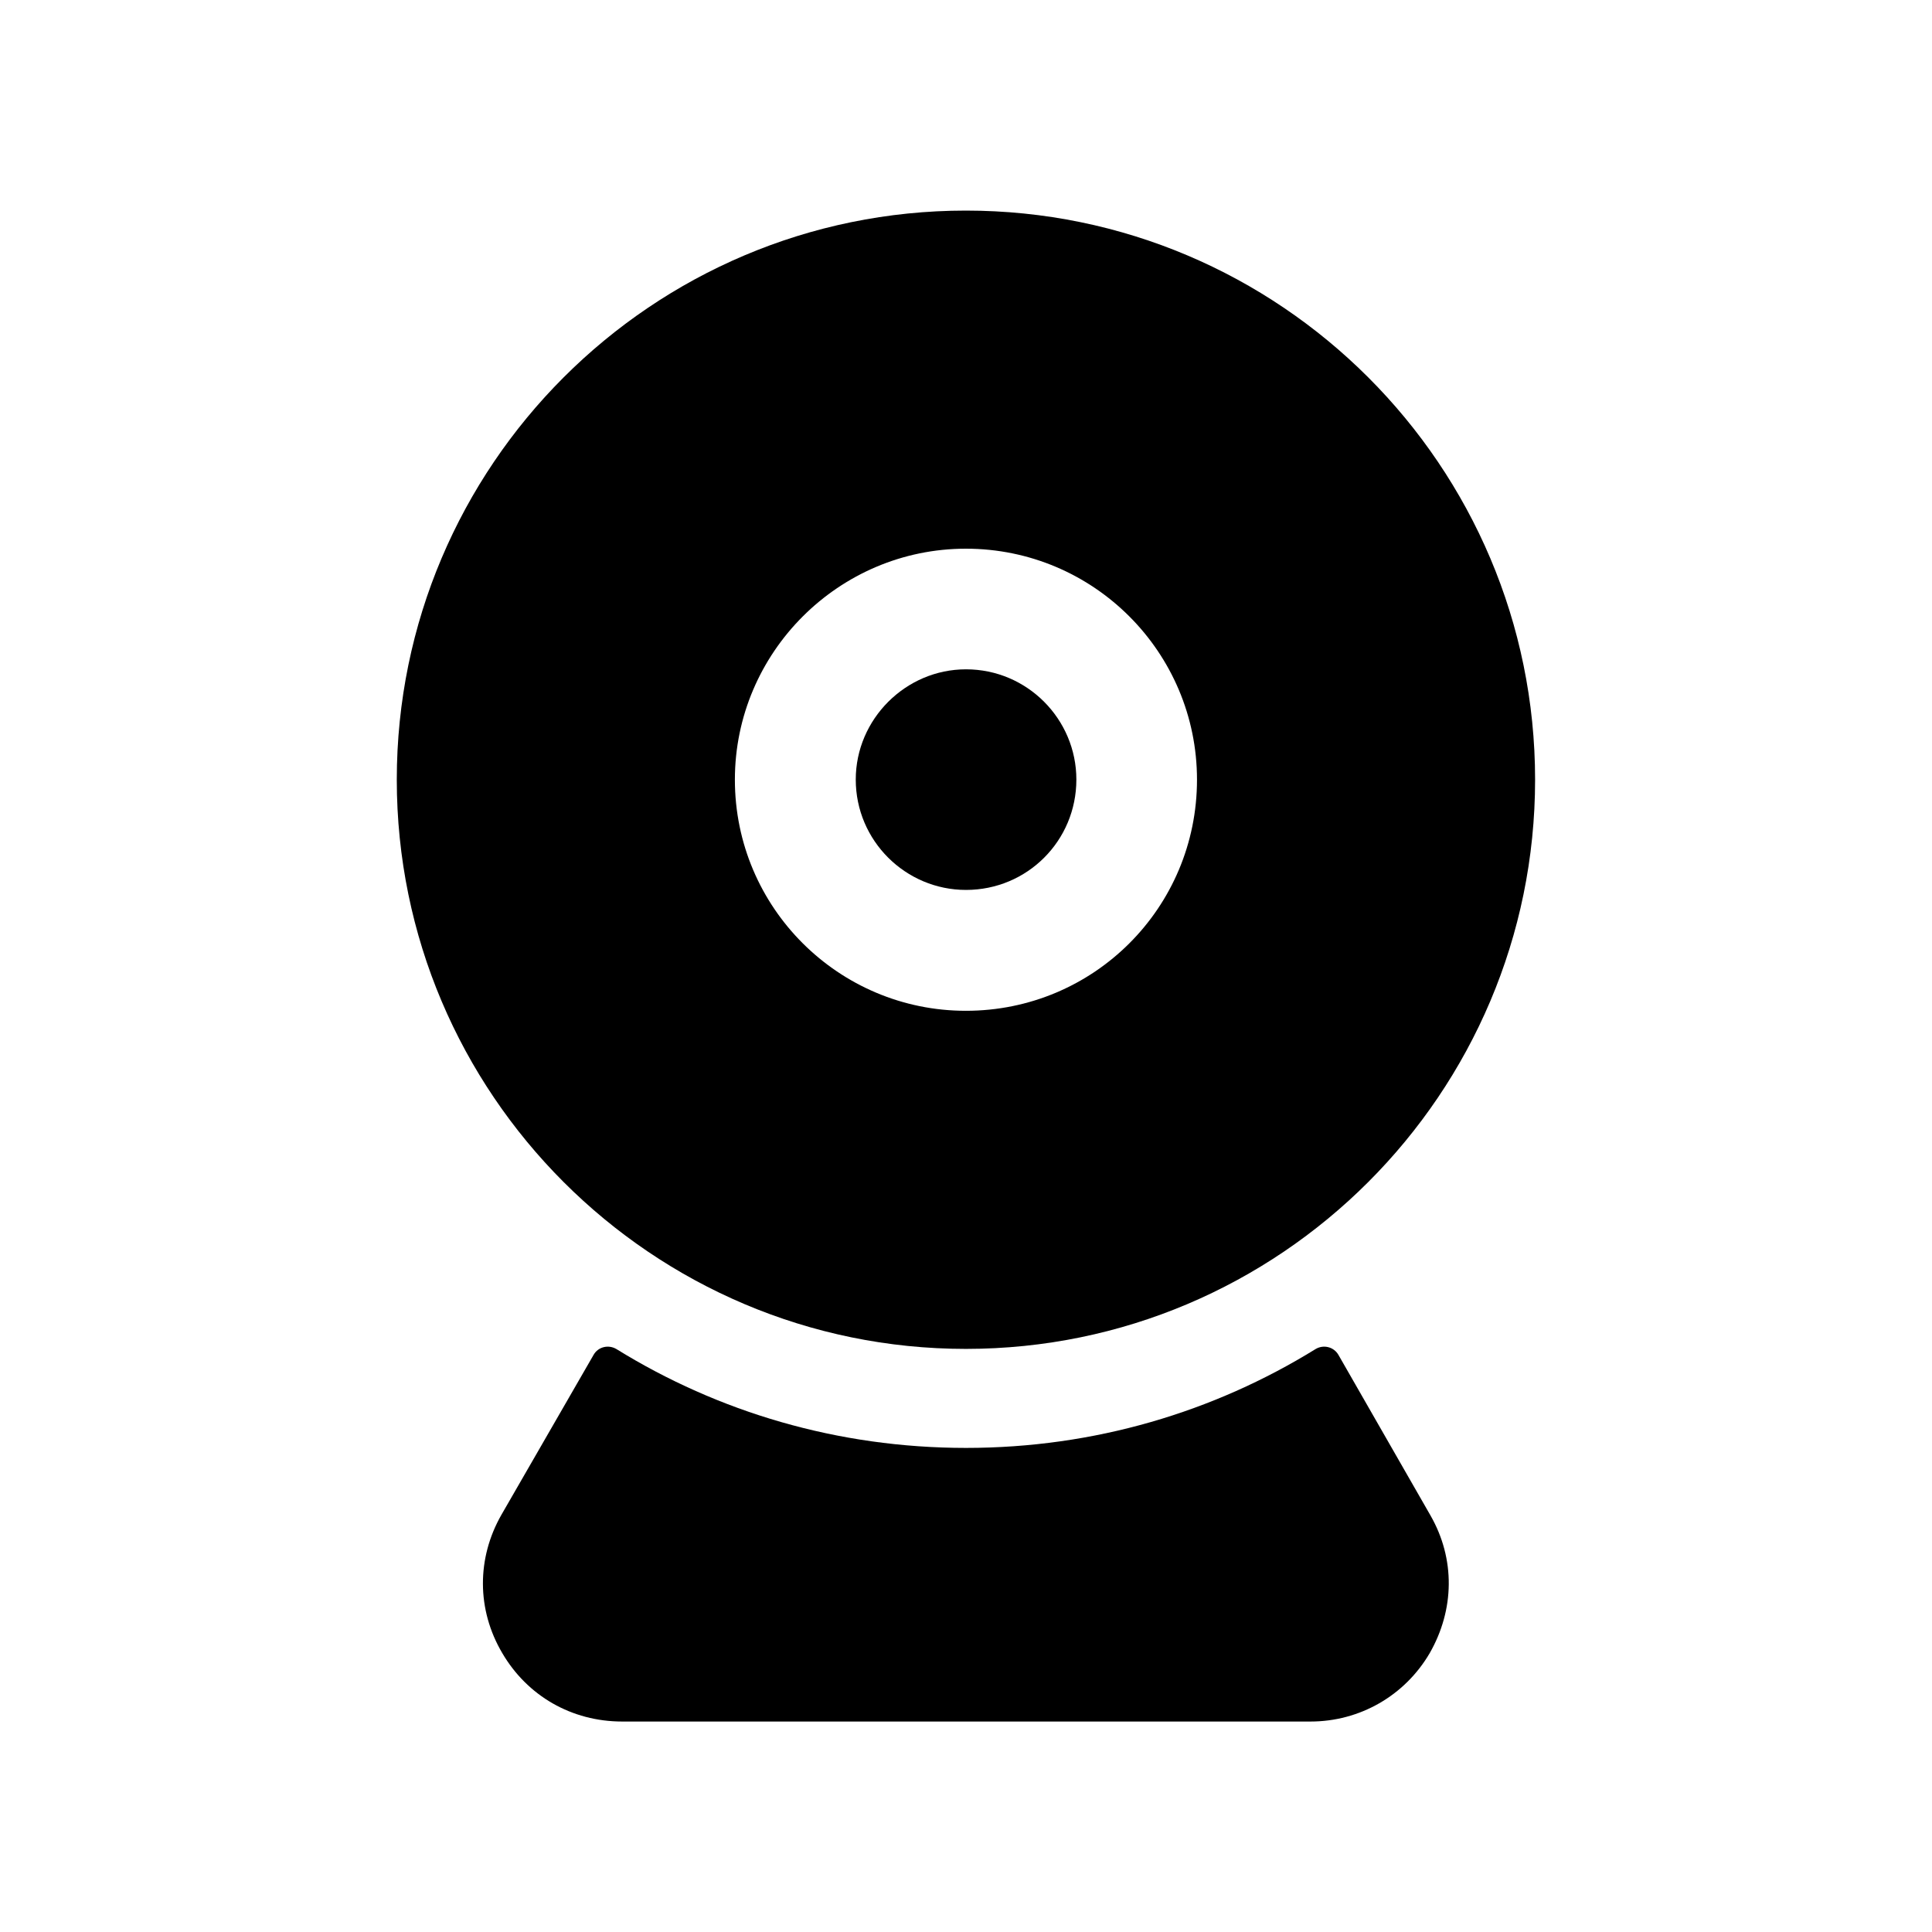 <svg width="16" height="16" viewBox="0 0 16 16" fill="none" xmlns="http://www.w3.org/2000/svg">
<path fill-rule="evenodd" clip-rule="evenodd" d="M11.084 11.22C11.045 11.153 10.959 11.133 10.894 11.173C10.052 11.693 9.063 11.991 8 11.991C6.937 11.991 5.947 11.693 5.106 11.173C5.04 11.133 4.954 11.153 4.916 11.22L4.153 12.544C3.947 12.904 3.947 13.331 4.16 13.691C4.367 14.044 4.733 14.257 5.153 14.257H10.853C11.26 14.257 11.633 14.044 11.84 13.691C12.046 13.331 12.053 12.911 11.847 12.551L11.084 11.22Z" fill="black"/>
<path fill-rule="evenodd" clip-rule="evenodd" d="M7.999 4.544C9.059 4.544 9.913 5.404 9.913 6.457C9.913 7.517 9.059 8.371 7.999 8.371C6.946 8.371 6.086 7.517 6.086 6.457C6.086 5.404 6.946 4.544 7.999 4.544ZM7.999 11.171C10.6 11.171 12.713 9.057 12.713 6.457C12.713 3.857 10.6 1.744 7.999 1.744C5.399 1.744 3.286 3.857 3.286 6.457C3.286 9.057 5.399 11.171 7.999 11.171Z" fill="black"/>
<path fill-rule="evenodd" clip-rule="evenodd" d="M8 7.37C8.507 7.37 8.914 6.963 8.914 6.456C8.914 5.956 8.507 5.543 8 5.543C7.5 5.543 7.087 5.956 7.087 6.456C7.087 6.963 7.5 7.37 8 7.37Z" fill="black"/>
</svg>

